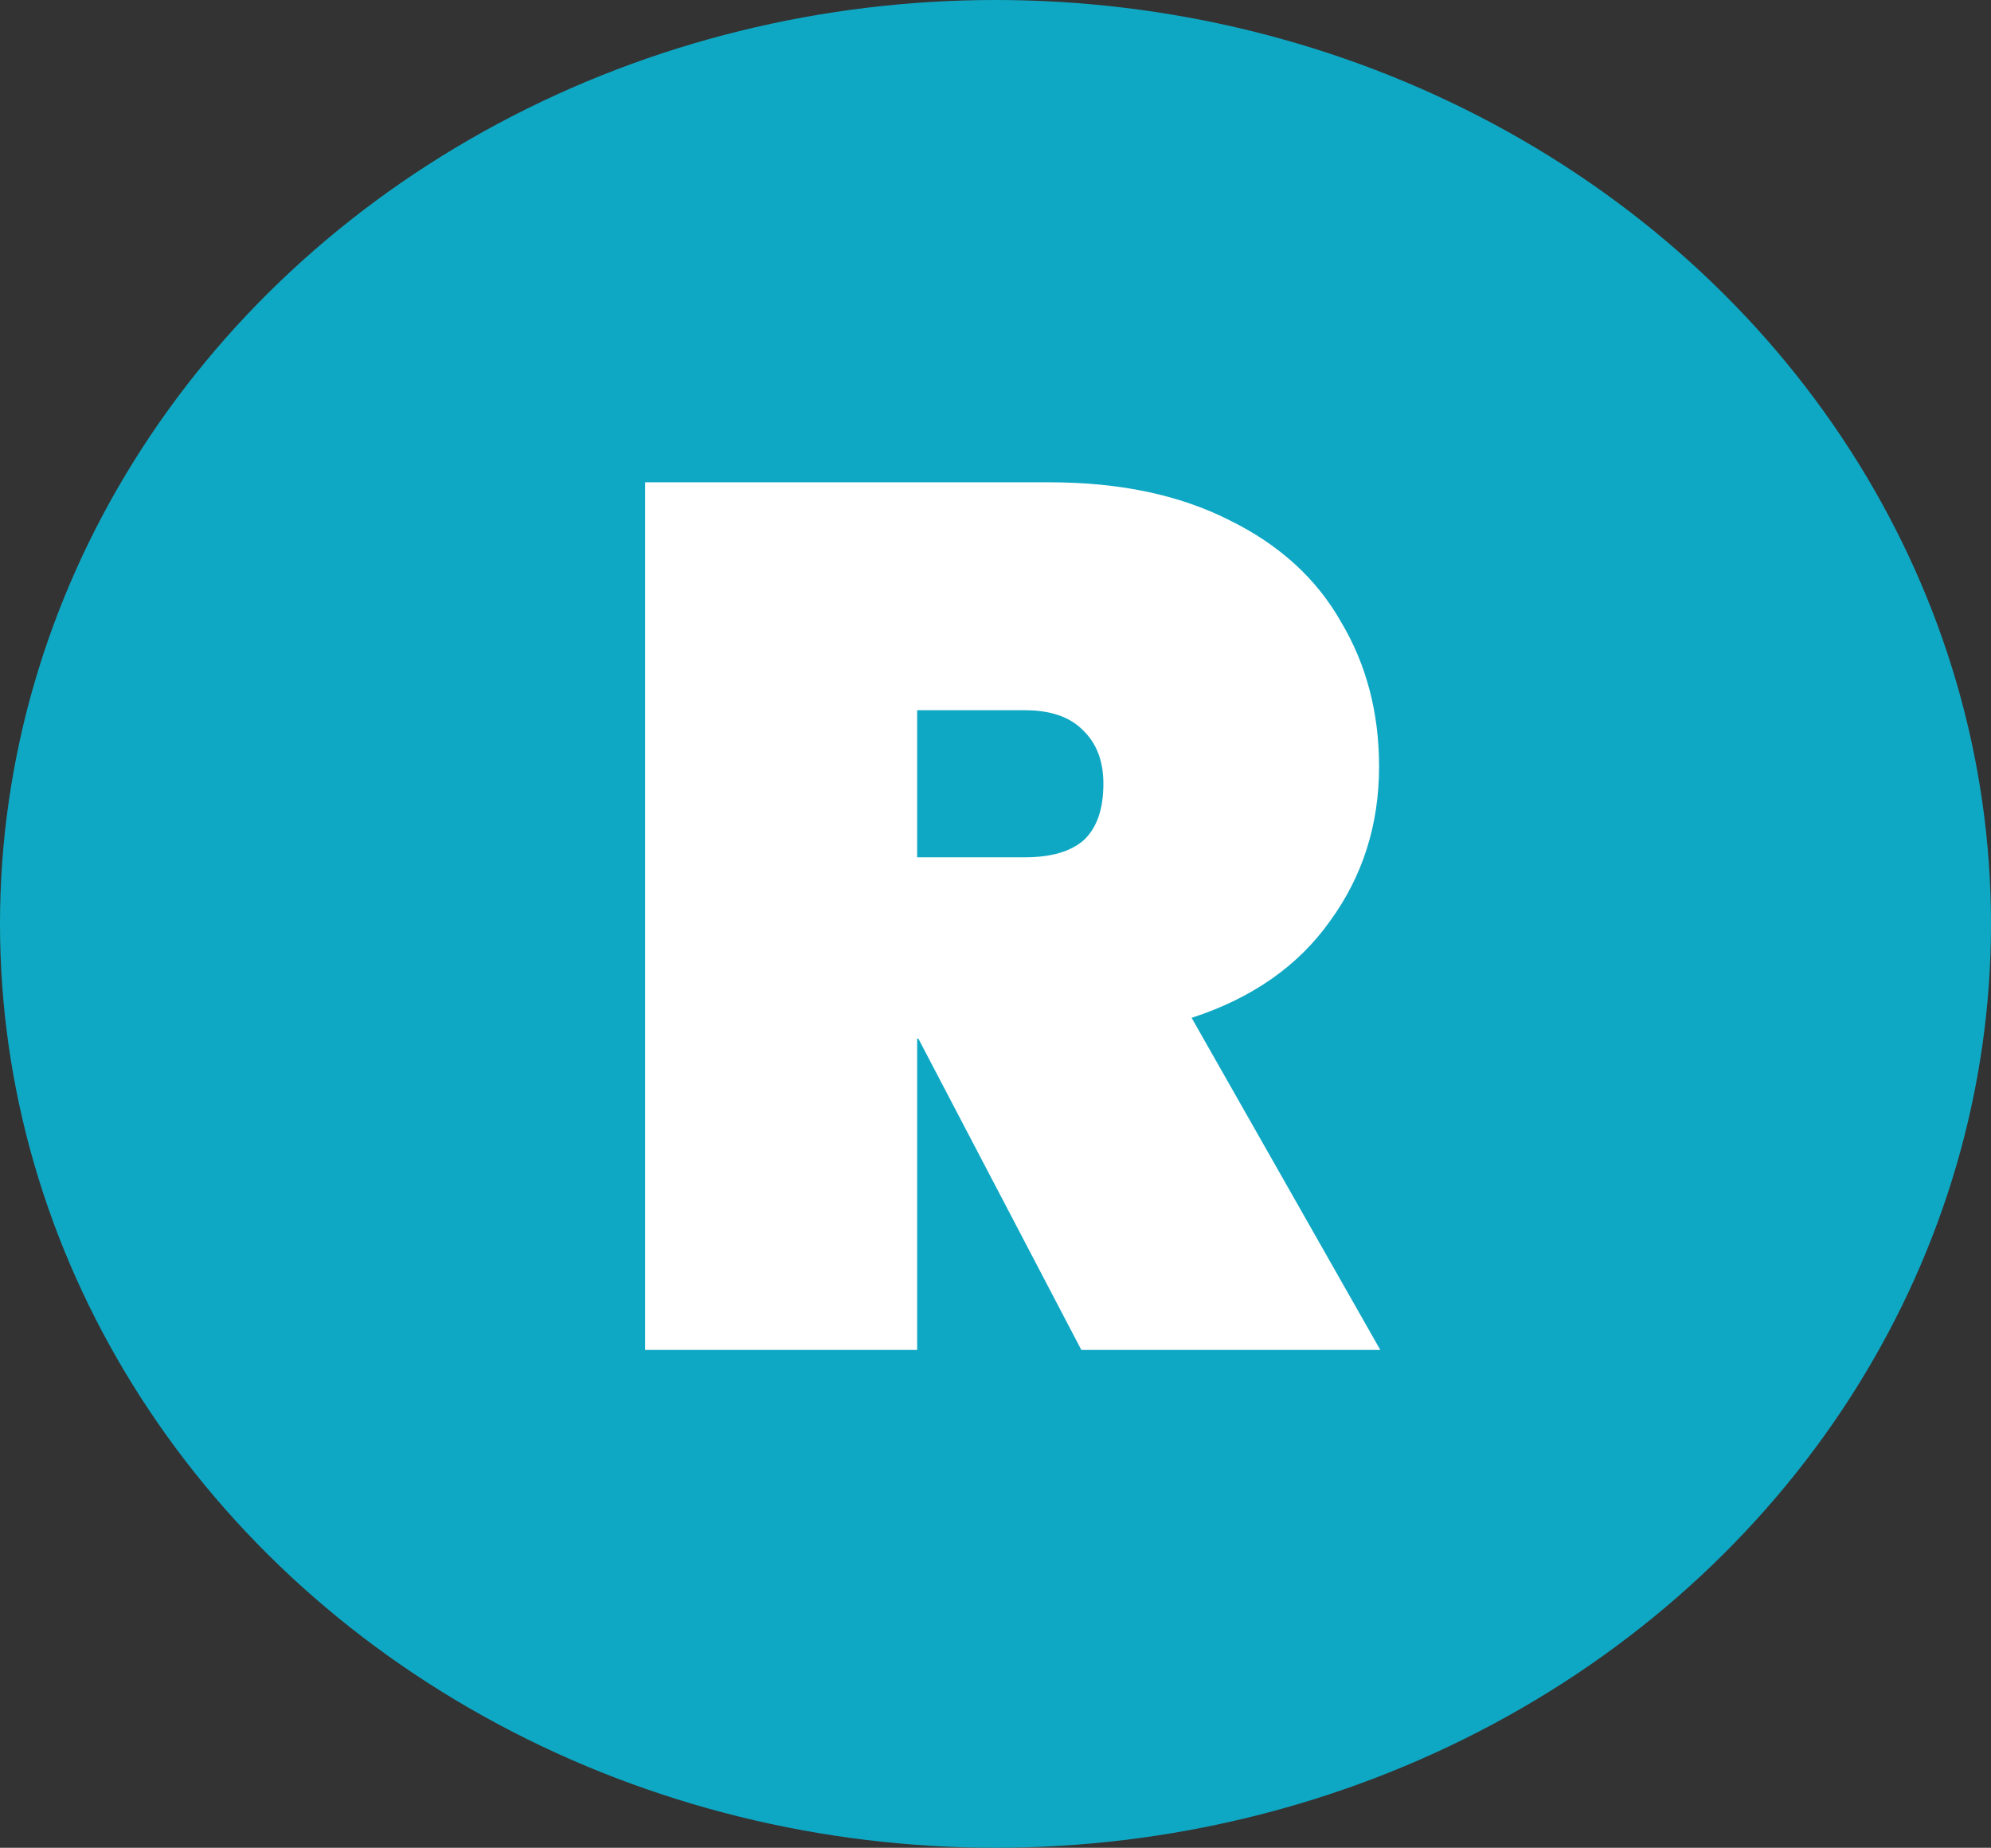 <svg width="208" height="193" viewBox="0 0 208 193" fill="none" xmlns="http://www.w3.org/2000/svg">
<rect x="0" y="0" width="208" height="193" fill="#333333" stroke="none"/>
<ellipse cx="104" cy="96.5" rx="104" ry="96.5" fill="#0FA8C4"/>
<path d="M112.968 141L95.944 108.488H95.816V141H67.4V50.376H109.64C116.979 50.376 123.251 51.699 128.456 54.344C133.661 56.904 137.544 60.445 140.104 64.968C142.749 69.405 144.072 74.44 144.072 80.072C144.072 86.131 142.365 91.507 138.952 96.2C135.624 100.893 130.803 104.264 124.488 106.312L144.2 141H112.968ZM95.816 89.544H107.08C109.811 89.544 111.859 88.947 113.224 87.752C114.589 86.472 115.272 84.509 115.272 81.864C115.272 79.475 114.547 77.597 113.096 76.232C111.731 74.867 109.725 74.184 107.08 74.184H95.816V89.544Z" fill="white"/>
</svg>
